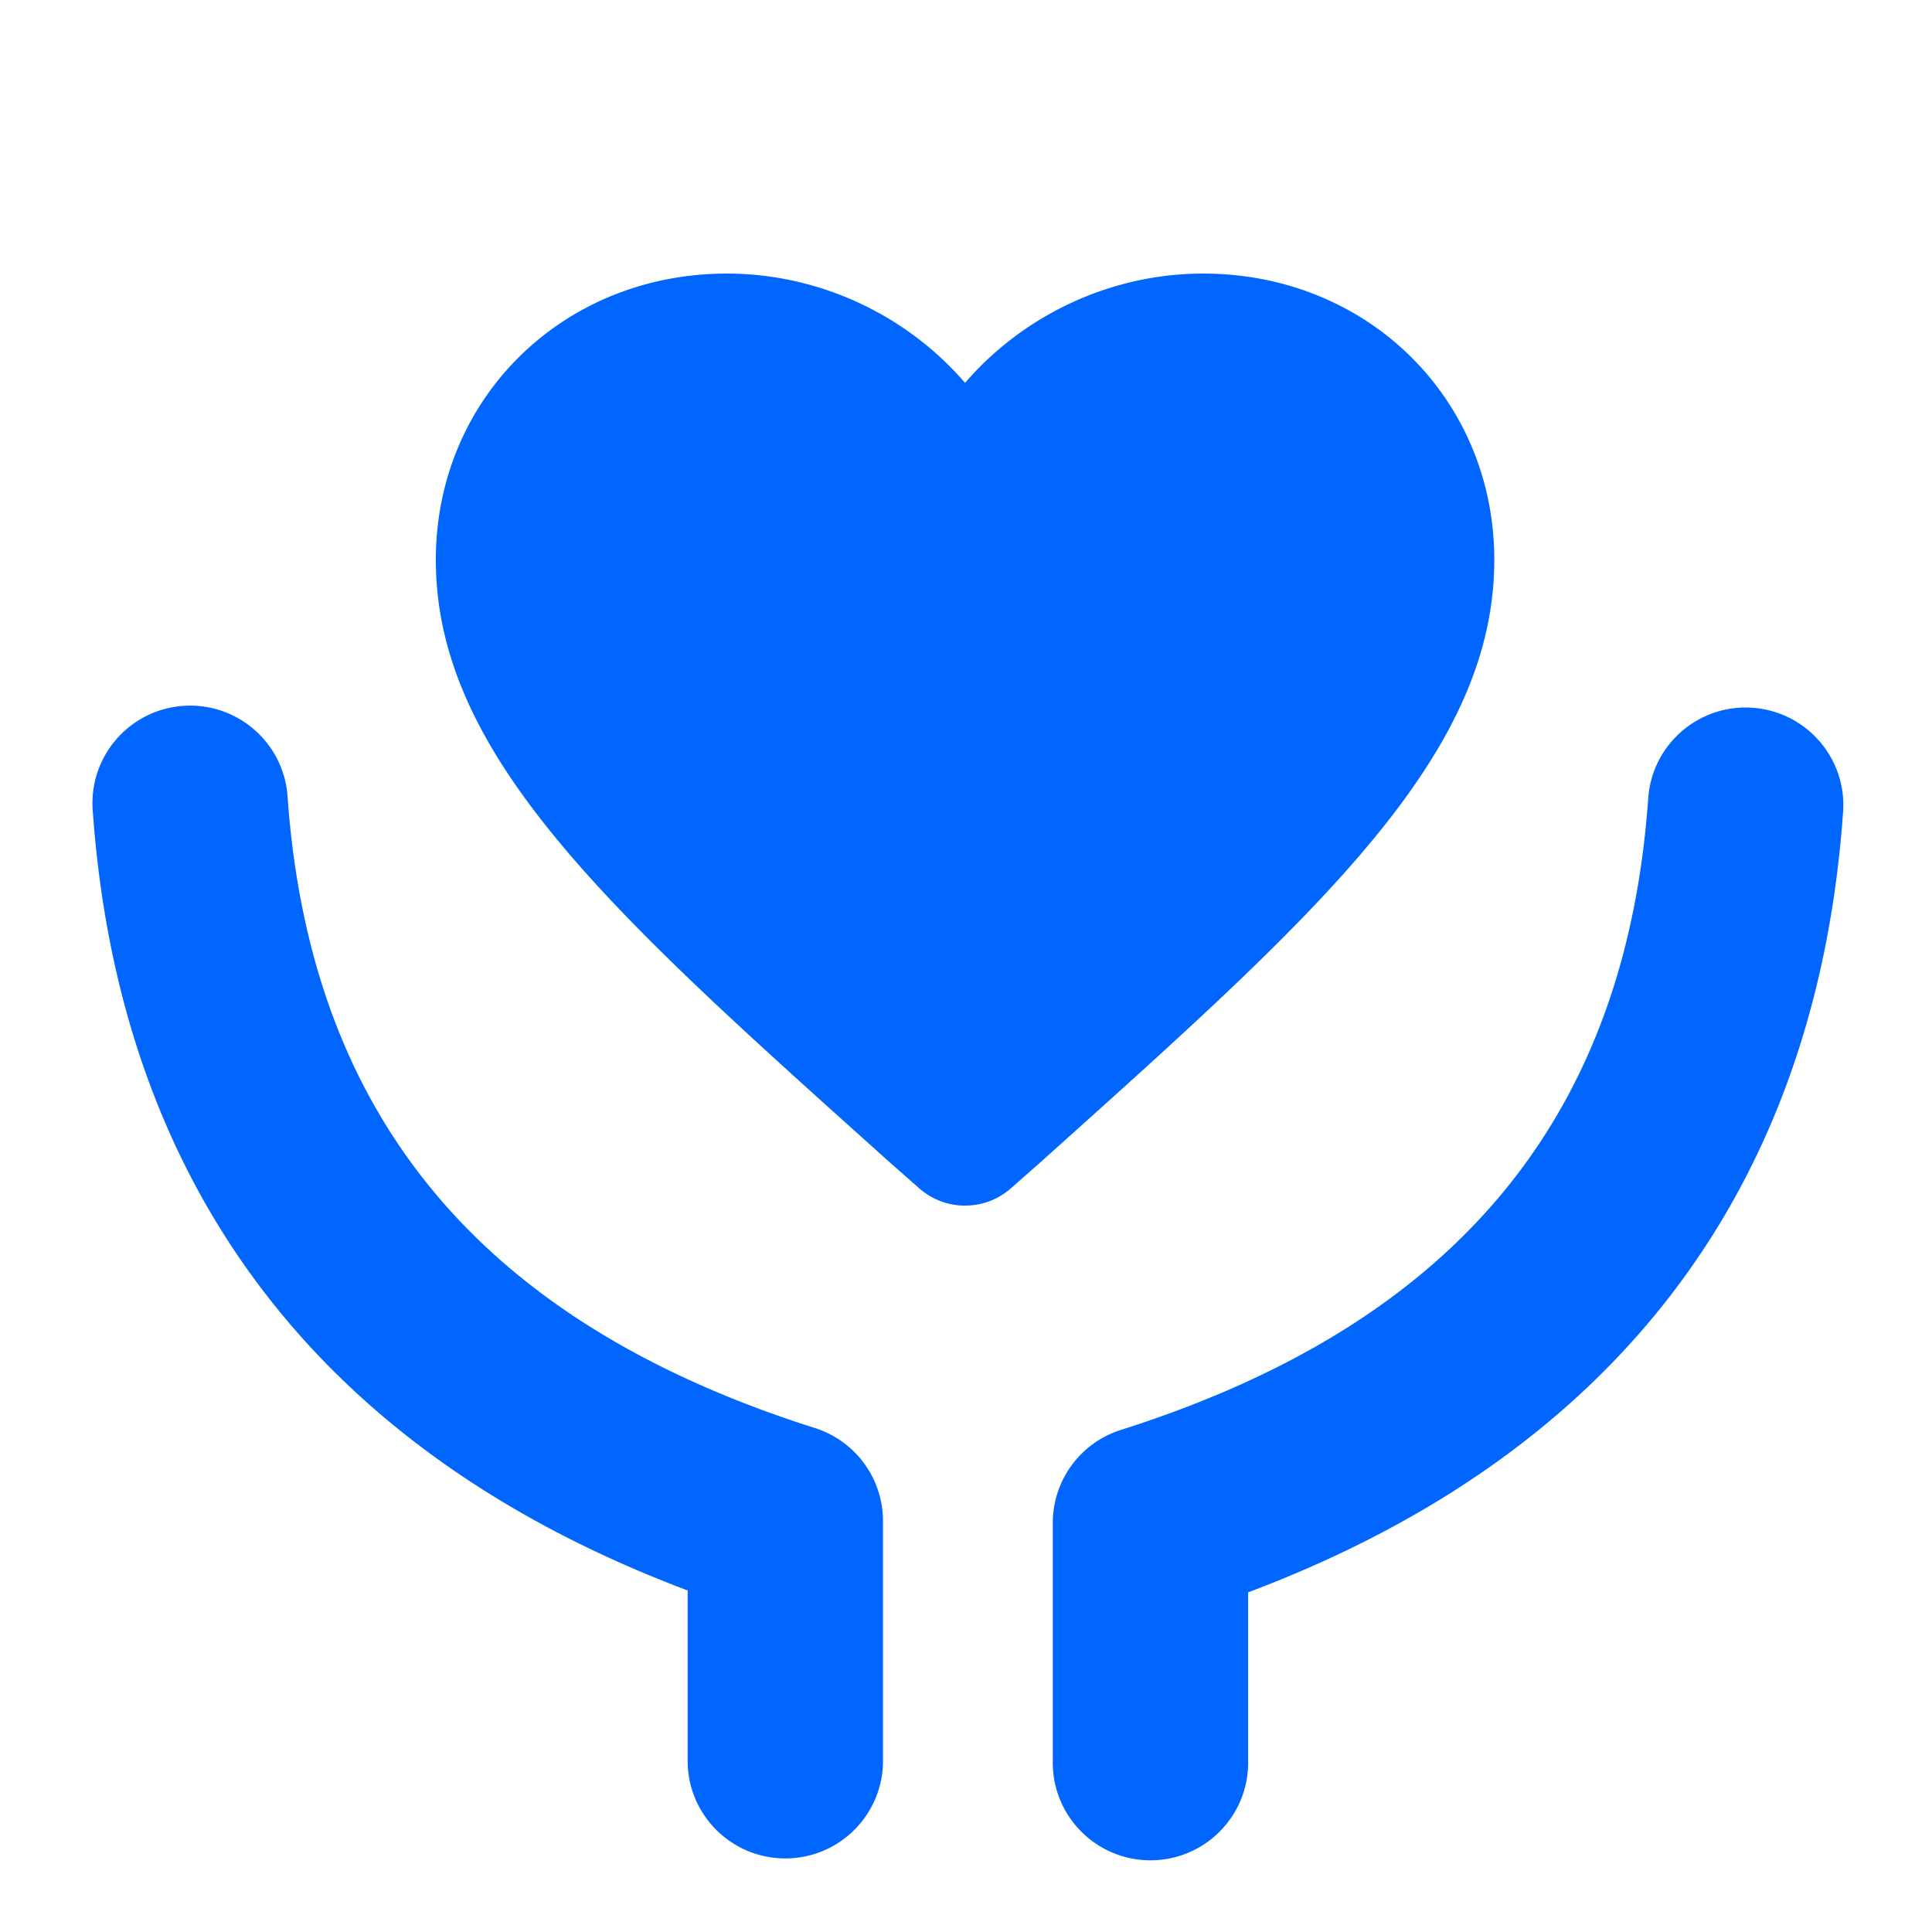 <?xml version="1.0" standalone="no"?><!DOCTYPE svg PUBLIC "-//W3C//DTD SVG 1.1//EN" "http://www.w3.org/Graphics/SVG/1.1/DTD/svg11.dtd"><svg t="1745628064703" class="icon" viewBox="0 0 1024 1024" version="1.1" xmlns="http://www.w3.org/2000/svg" p-id="38061" xmlns:xlink="http://www.w3.org/1999/xlink" width="64" height="64"><path d="M97.131 374.13c28.234-1.987 52.772 19.035 55.21 47.1l0.067 0.852c11.834 167.843 100.618 276.454 274.204 333.1l5.286 1.702c21.211 6.727 35.711 26.227 36.094 48.39l0.008 0.899v127.113c0 28.56-23.177 51.714-51.767 51.714-28.304 0-51.302-22.692-51.76-50.859l-0.006-0.855-0.001-90.319-1.836-0.687C172.03 769.958 65.521 632.428 49.612 435.716l-0.482-6.366c-2.009-28.49 19.482-53.213 48.001-55.22zM928.869 375.13c-28.234-1.987-52.772 19.035-55.21 47.1l-0.067 0.852c-11.834 167.843-100.618 276.454-274.204 333.1l-5.286 1.702c-21.211 6.727-35.711 26.227-36.094 48.39l-0.008 0.899v127.113c0 28.56 23.177 51.714 51.767 51.714 28.304 0 51.302-22.692 51.76-50.859l0.006-0.855 0.001-90.319 1.836-0.687c190.6-72.322 297.109-209.852 313.018-406.564l0.482-6.366c2.009-28.49-19.482-53.213-48.001-55.22zM637.725 145C724.696 145 792 211.206 792 296.736c0 87.015-65.689 159.773-170.629 256.137l-7.654 7.008-7.788 7.093-3.944 3.58-7.986 7.227-8.115 7.32-12.41 11.164-21.296 19.116-16.36 14.426c-13.685 12.069-34.098 12.254-47.991 0.557l-0.646-0.557-16.36-14.426-25.463-22.862-8.242-7.417-12.124-10.946a5682.943 5682.943 0 0 1-3.977-3.602l-7.855-7.137c-1.298-1.182-2.59-2.361-3.878-3.536l-7.654-7.008C296.69 456.51 231 383.751 231 296.736 231 211.206 298.304 145 385.275 145c49.088 0 95.353 22.068 126.225 57.939C542.37 167.069 588.638 145 637.725 145z" fill="#0066ff" p-id="38062"></path></svg>